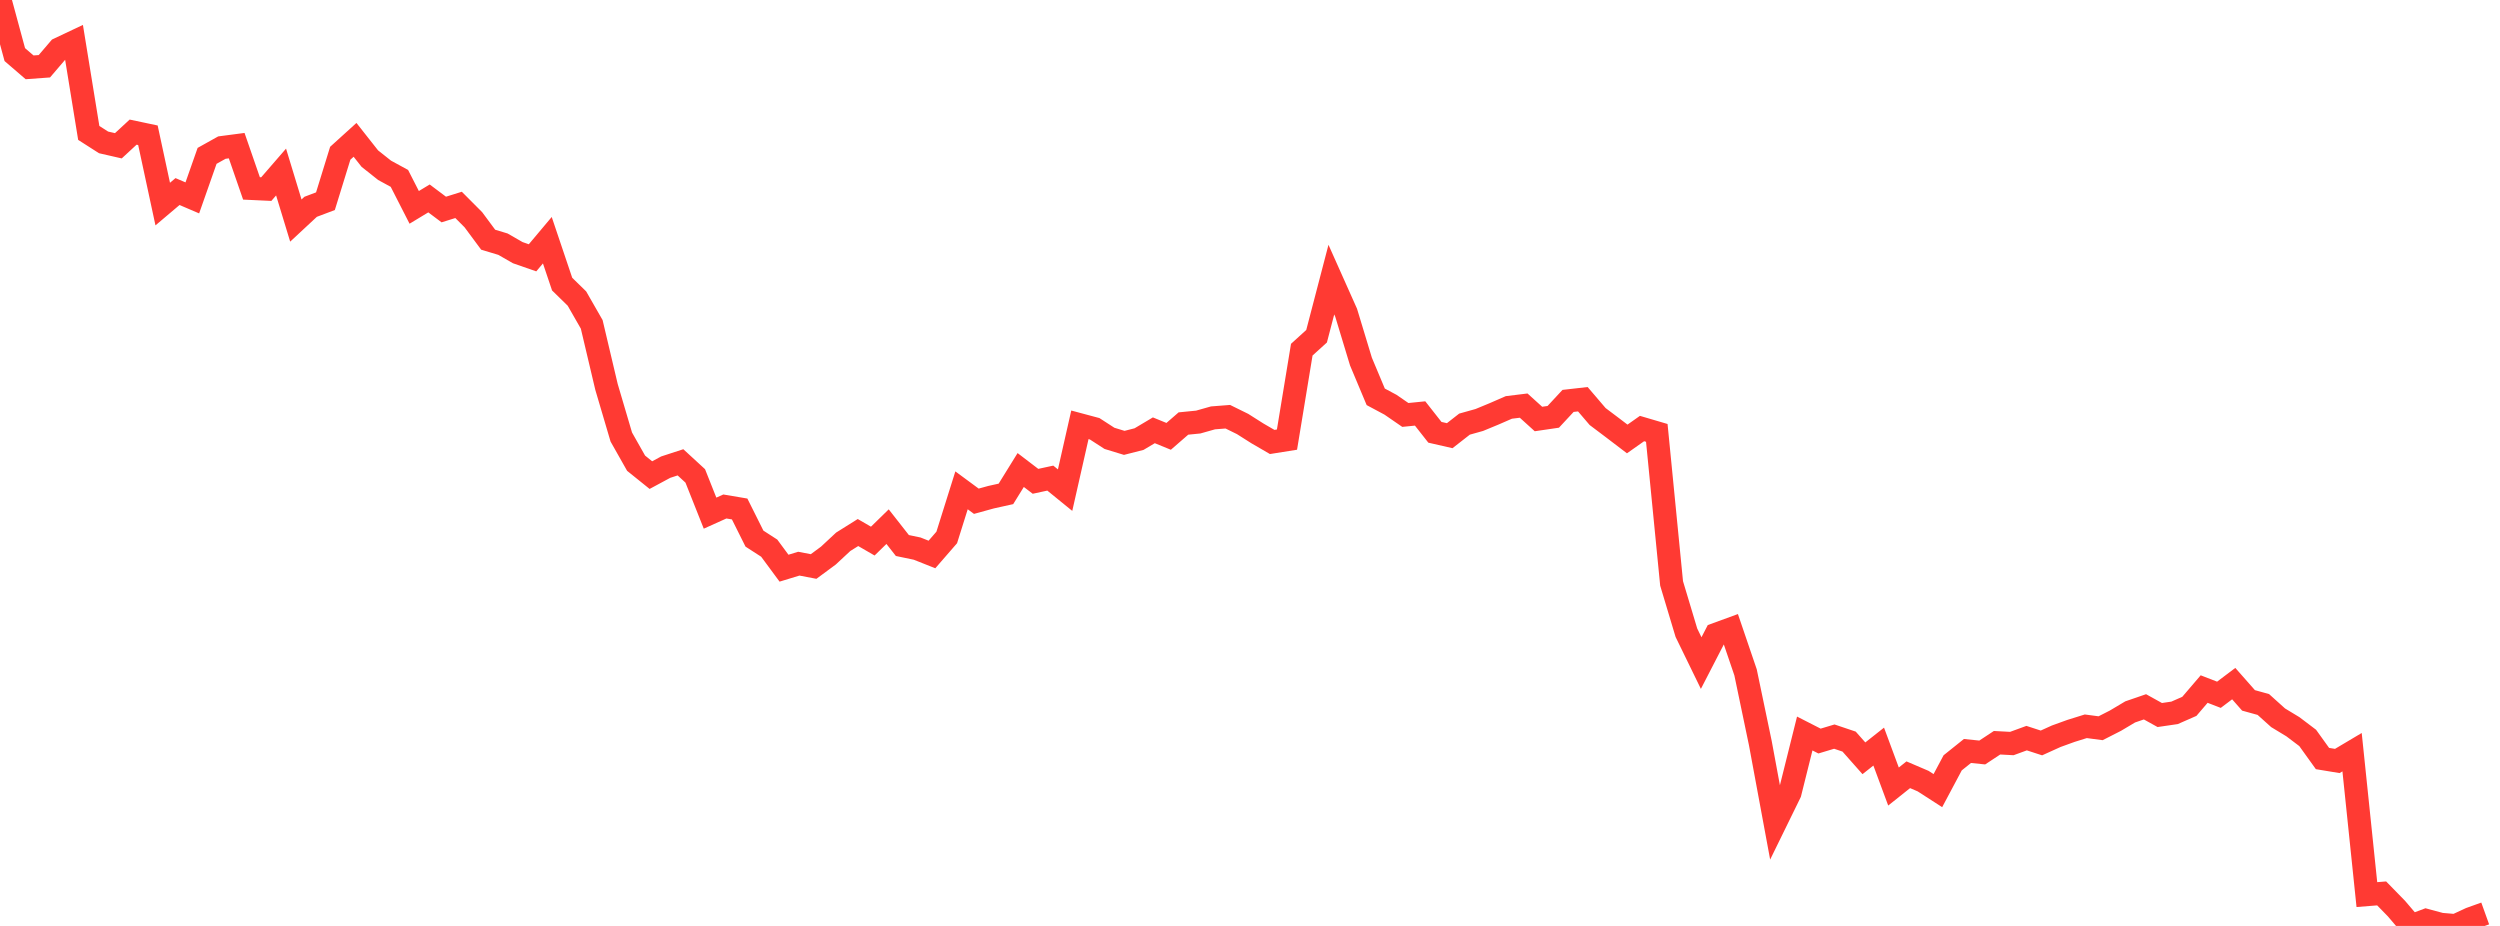 <?xml version="1.0" standalone="no"?>
<!DOCTYPE svg PUBLIC "-//W3C//DTD SVG 1.1//EN" "http://www.w3.org/Graphics/SVG/1.1/DTD/svg11.dtd">

<svg width="135" height="50" viewBox="0 0 135 50" preserveAspectRatio="none" 
  xmlns="http://www.w3.org/2000/svg"
  xmlns:xlink="http://www.w3.org/1999/xlink">


<polyline points="0.0, 0.0 0.799, 2.948 1.598, 3.636 2.396, 3.578 3.195, 2.643 3.994, 2.265 4.793, 7.178 5.592, 7.689 6.391, 7.872 7.189, 7.135 7.988, 7.304 8.787, 11.02 9.586, 10.344 10.385, 10.686 11.183, 8.416 11.982, 7.97 12.781, 7.865 13.58, 10.174 14.379, 10.211 15.178, 9.289 15.976, 11.91 16.775, 11.167 17.574, 10.865 18.373, 8.276 19.172, 7.552 19.97, 8.564 20.769, 9.198 21.568, 9.633 22.367, 11.198 23.166, 10.715 23.964, 11.314 24.763, 11.064 25.562, 11.866 26.361, 12.944 27.16, 13.185 27.959, 13.644 28.757, 13.922 29.556, 12.971 30.355, 15.341 31.154, 16.122 31.953, 17.516 32.751, 20.893 33.55, 23.6 34.349, 25.013 35.148, 25.656 35.947, 25.226 36.746, 24.965 37.544, 25.699 38.343, 27.71 39.142, 27.35 39.941, 27.485 40.74, 29.085 41.538, 29.6 42.337, 30.682 43.136, 30.438 43.935, 30.591 44.734, 30.001 45.533, 29.257 46.331, 28.757 47.13, 29.219 47.929, 28.439 48.728, 29.458 49.527, 29.625 50.325, 29.942 51.124, 29.022 51.923, 26.478 52.722, 27.067 53.521, 26.847 54.32, 26.67 55.118, 25.381 55.917, 25.991 56.716, 25.818 57.515, 26.468 58.314, 22.94 59.112, 23.154 59.911, 23.671 60.71, 23.915 61.509, 23.711 62.308, 23.236 63.107, 23.563 63.905, 22.87 64.704, 22.791 65.503, 22.565 66.302, 22.503 67.101, 22.896 67.899, 23.402 68.698, 23.866 69.497, 23.739 70.296, 18.882 71.095, 18.157 71.893, 15.099 72.692, 16.888 73.491, 19.524 74.29, 21.429 75.089, 21.856 75.888, 22.407 76.686, 22.327 77.485, 23.344 78.284, 23.527 79.083, 22.903 79.882, 22.679 80.68, 22.349 81.479, 22.001 82.278, 21.903 83.077, 22.626 83.876, 22.509 84.675, 21.649 85.473, 21.558 86.272, 22.493 87.071, 23.095 87.87, 23.704 88.669, 23.141 89.467, 23.376 90.266, 31.504 91.065, 34.166 91.864, 35.806 92.663, 34.257 93.462, 33.965 94.26, 36.307 95.059, 40.133 95.858, 44.445 96.657, 42.813 97.456, 39.609 98.254, 40.017 99.053, 39.777 99.852, 40.046 100.651, 40.948 101.45, 40.316 102.249, 42.473 103.047, 41.837 103.846, 42.179 104.645, 42.694 105.444, 41.193 106.243, 40.553 107.041, 40.635 107.84, 40.108 108.639, 40.151 109.438, 39.859 110.237, 40.119 111.036, 39.757 111.834, 39.468 112.633, 39.219 113.432, 39.325 114.231, 38.918 115.03, 38.443 115.828, 38.168 116.627, 38.611 117.426, 38.494 118.225, 38.143 119.024, 37.209 119.822, 37.518 120.621, 36.915 121.42, 37.821 122.219, 38.042 123.018, 38.76 123.817, 39.244 124.615, 39.848 125.414, 40.961 126.213, 41.093 127.012, 40.618 127.811, 48.308 128.609, 48.244 129.408, 49.063 130.207, 50.0 131.006, 49.701 131.805, 49.916 132.604, 49.984 133.402, 49.614 134.201, 49.327" fill="none" stroke="#ff3a33" stroke-width="1.25"/>

</svg>